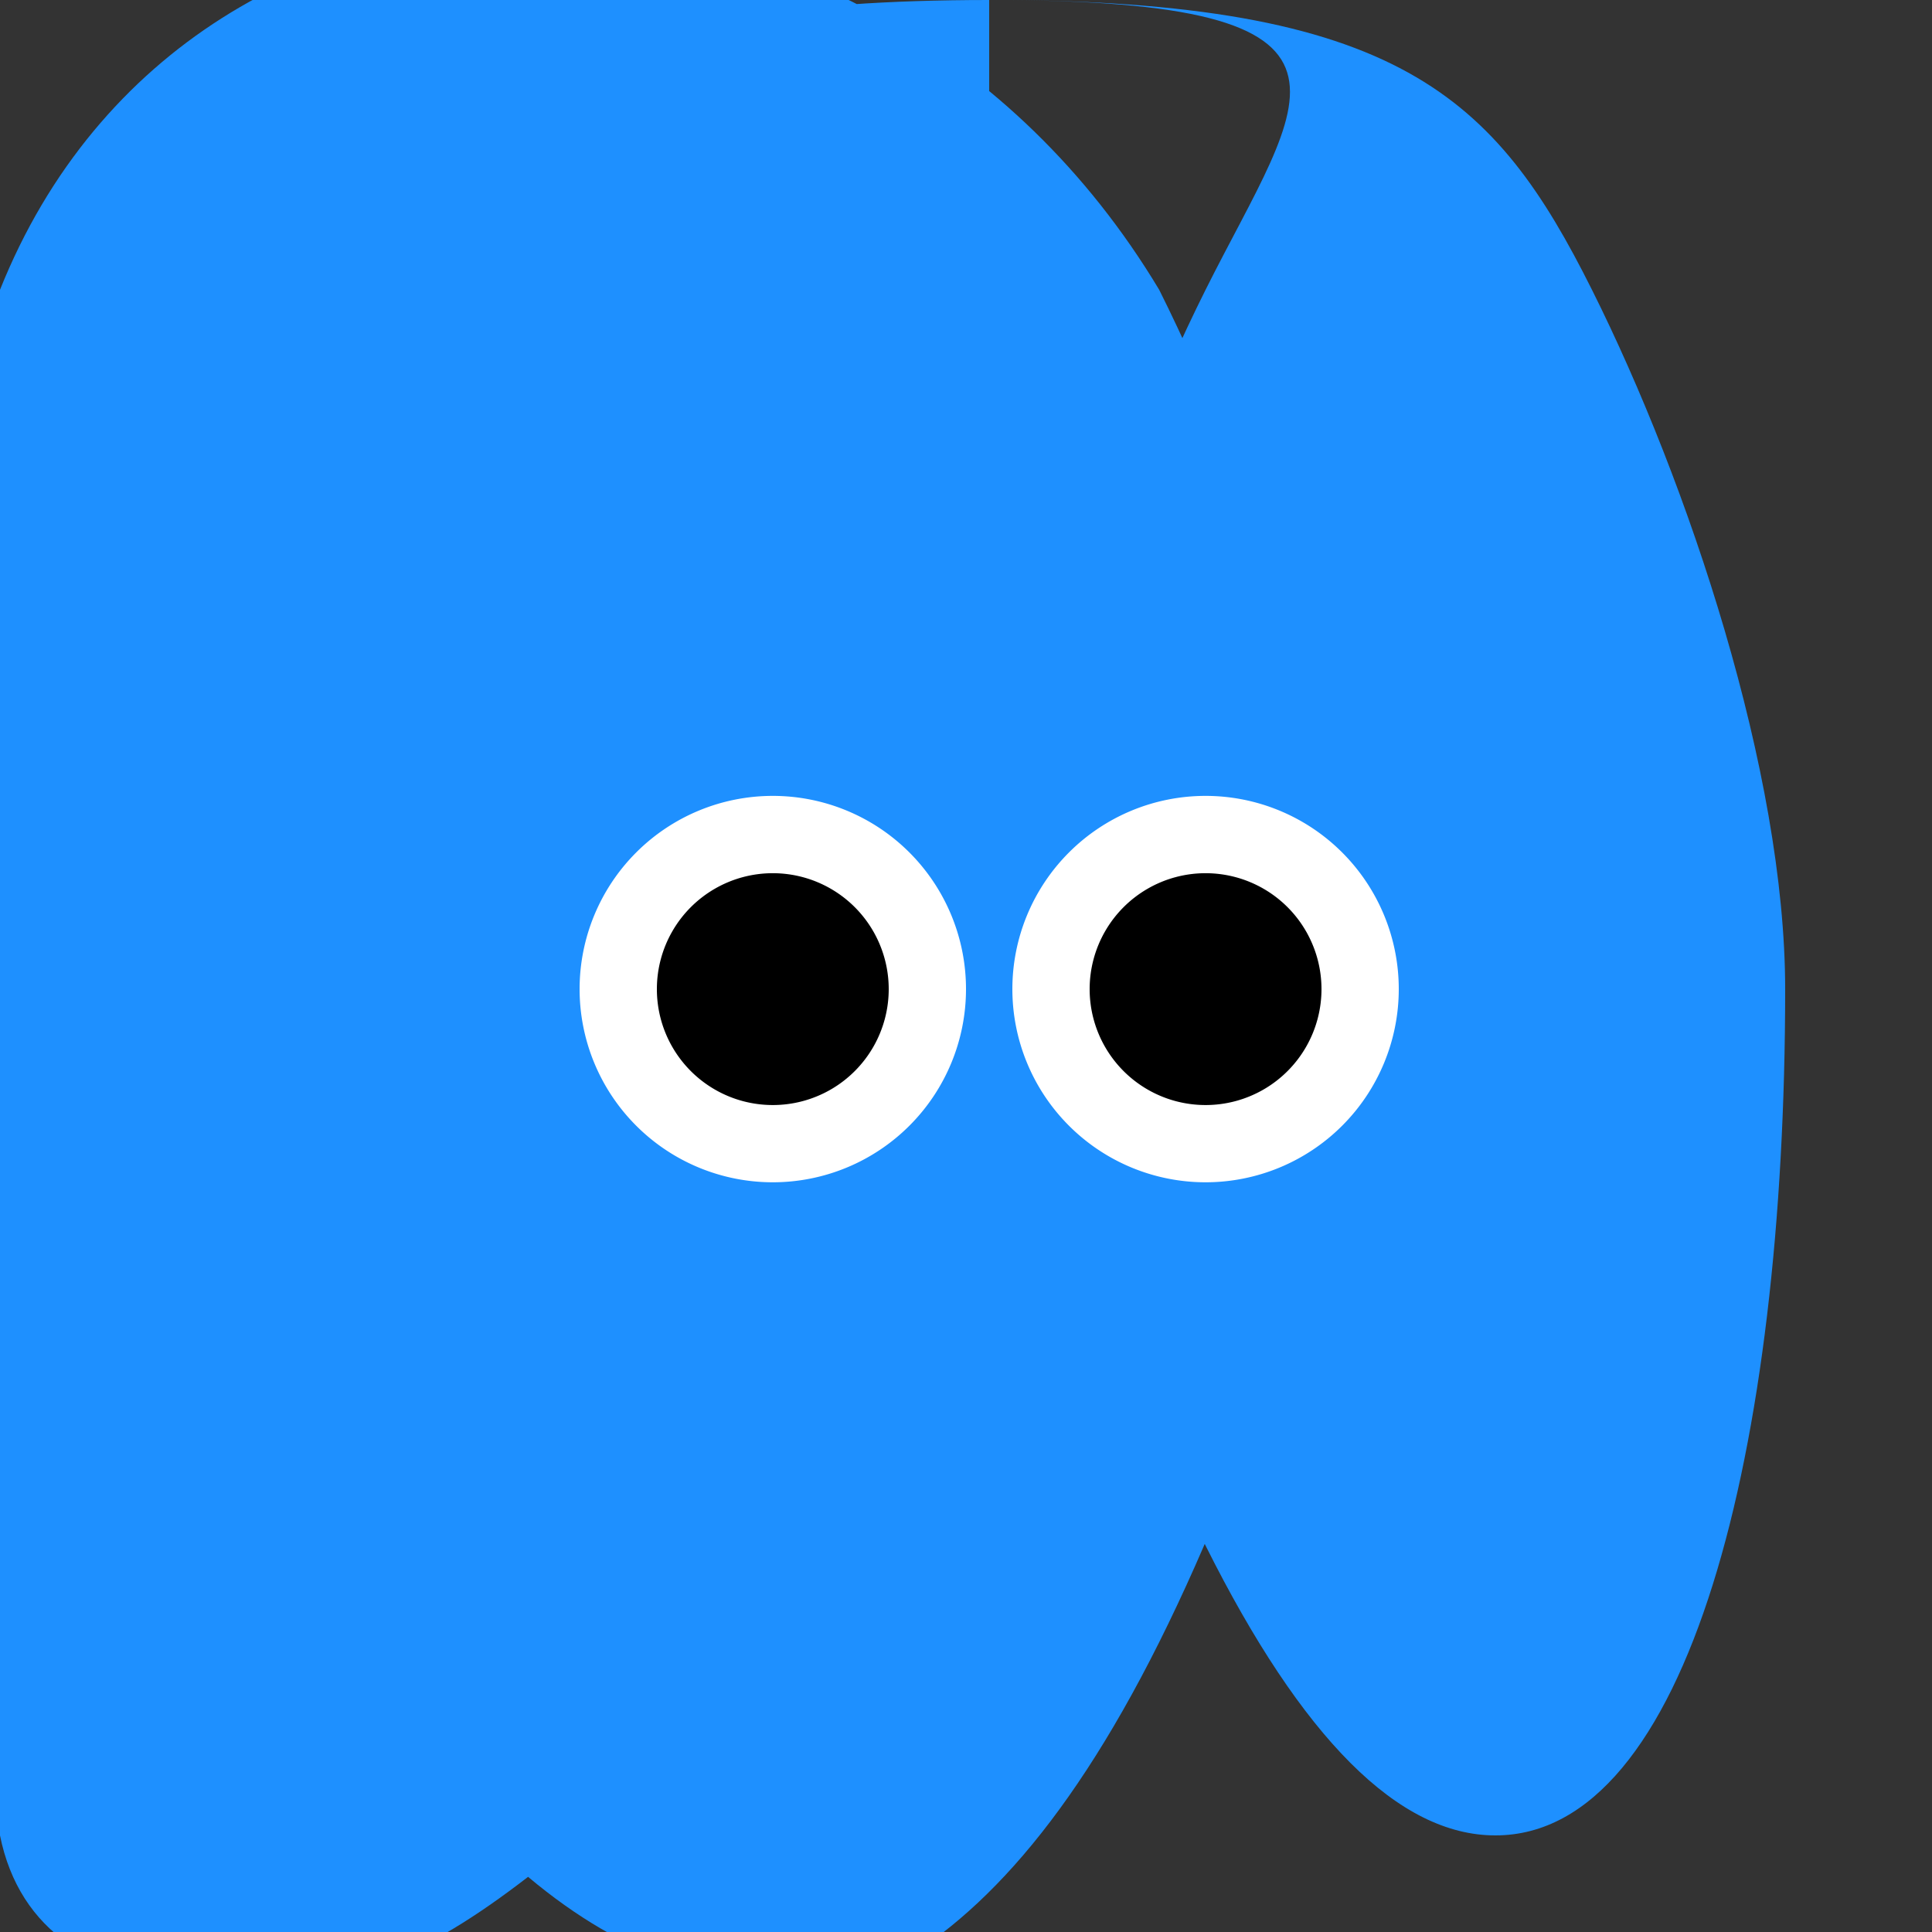 <!--

Generated by DrawGPT.
Free, open source, AI generated images in SVG, PNG, and HTML Canvas format.
https://drawgpt.ai

Created: 2023-09-26T21:10:50.994Z
Link: https://drawgpt.ai/prompt/62008/

-->
<svg xmlns="http://www.w3.org/2000/svg" xmlns:xlink="http://www.w3.org/1999/xlink" width="500" height="500"><rect width="100%" height="100%" fill="#333333" stroke="none"/><defs/><g><path fill="#1E90FF" stroke="none" paint-order="stroke fill markers" d=" M 256 256 C 256 300 200 400 150 475 C 120 500 100 512 75 512 L 50 512 C 25 512 5 500 0 475 C -50 375 -50 200 0 75 C 50 -50 225 -50 300 75 C 325 125 350 200 350 256 C 350 300 325 375 300 425 C 275 475 250 500 225 512 L 200 512 C 175 512 150 500 125 475 C 75 425 50 375 50 256 C 50 200 75 125 100 75 C 125 25 150 0 256 0 C 362 0 387 25 412 75 C 437 125 462 200 462 256 C 462 375 437 475 387 475 C 362 475 337 450 312 400 C 287 350 262 275 262 256 C 262 200 287 125 312 75 C 337 25 362 0 256 0 Z"/><path fill="#FFFFFF" stroke="none" paint-order="stroke fill markers" d=" M 250 256 A 50 50 0 1 1 250 255.95"/><path fill="#FFFFFF" stroke="none" paint-order="stroke fill markers" d=" M 362 256 A 50 50 0 1 1 362 255.95"/><path fill="#000000" stroke="none" paint-order="stroke fill markers" d=" M 230 256 A 30 30 0 1 1 230 255.97"/><path fill="#000000" stroke="none" paint-order="stroke fill markers" d=" M 342 256 A 30 30 0 1 1 342 255.97"/></g></svg>